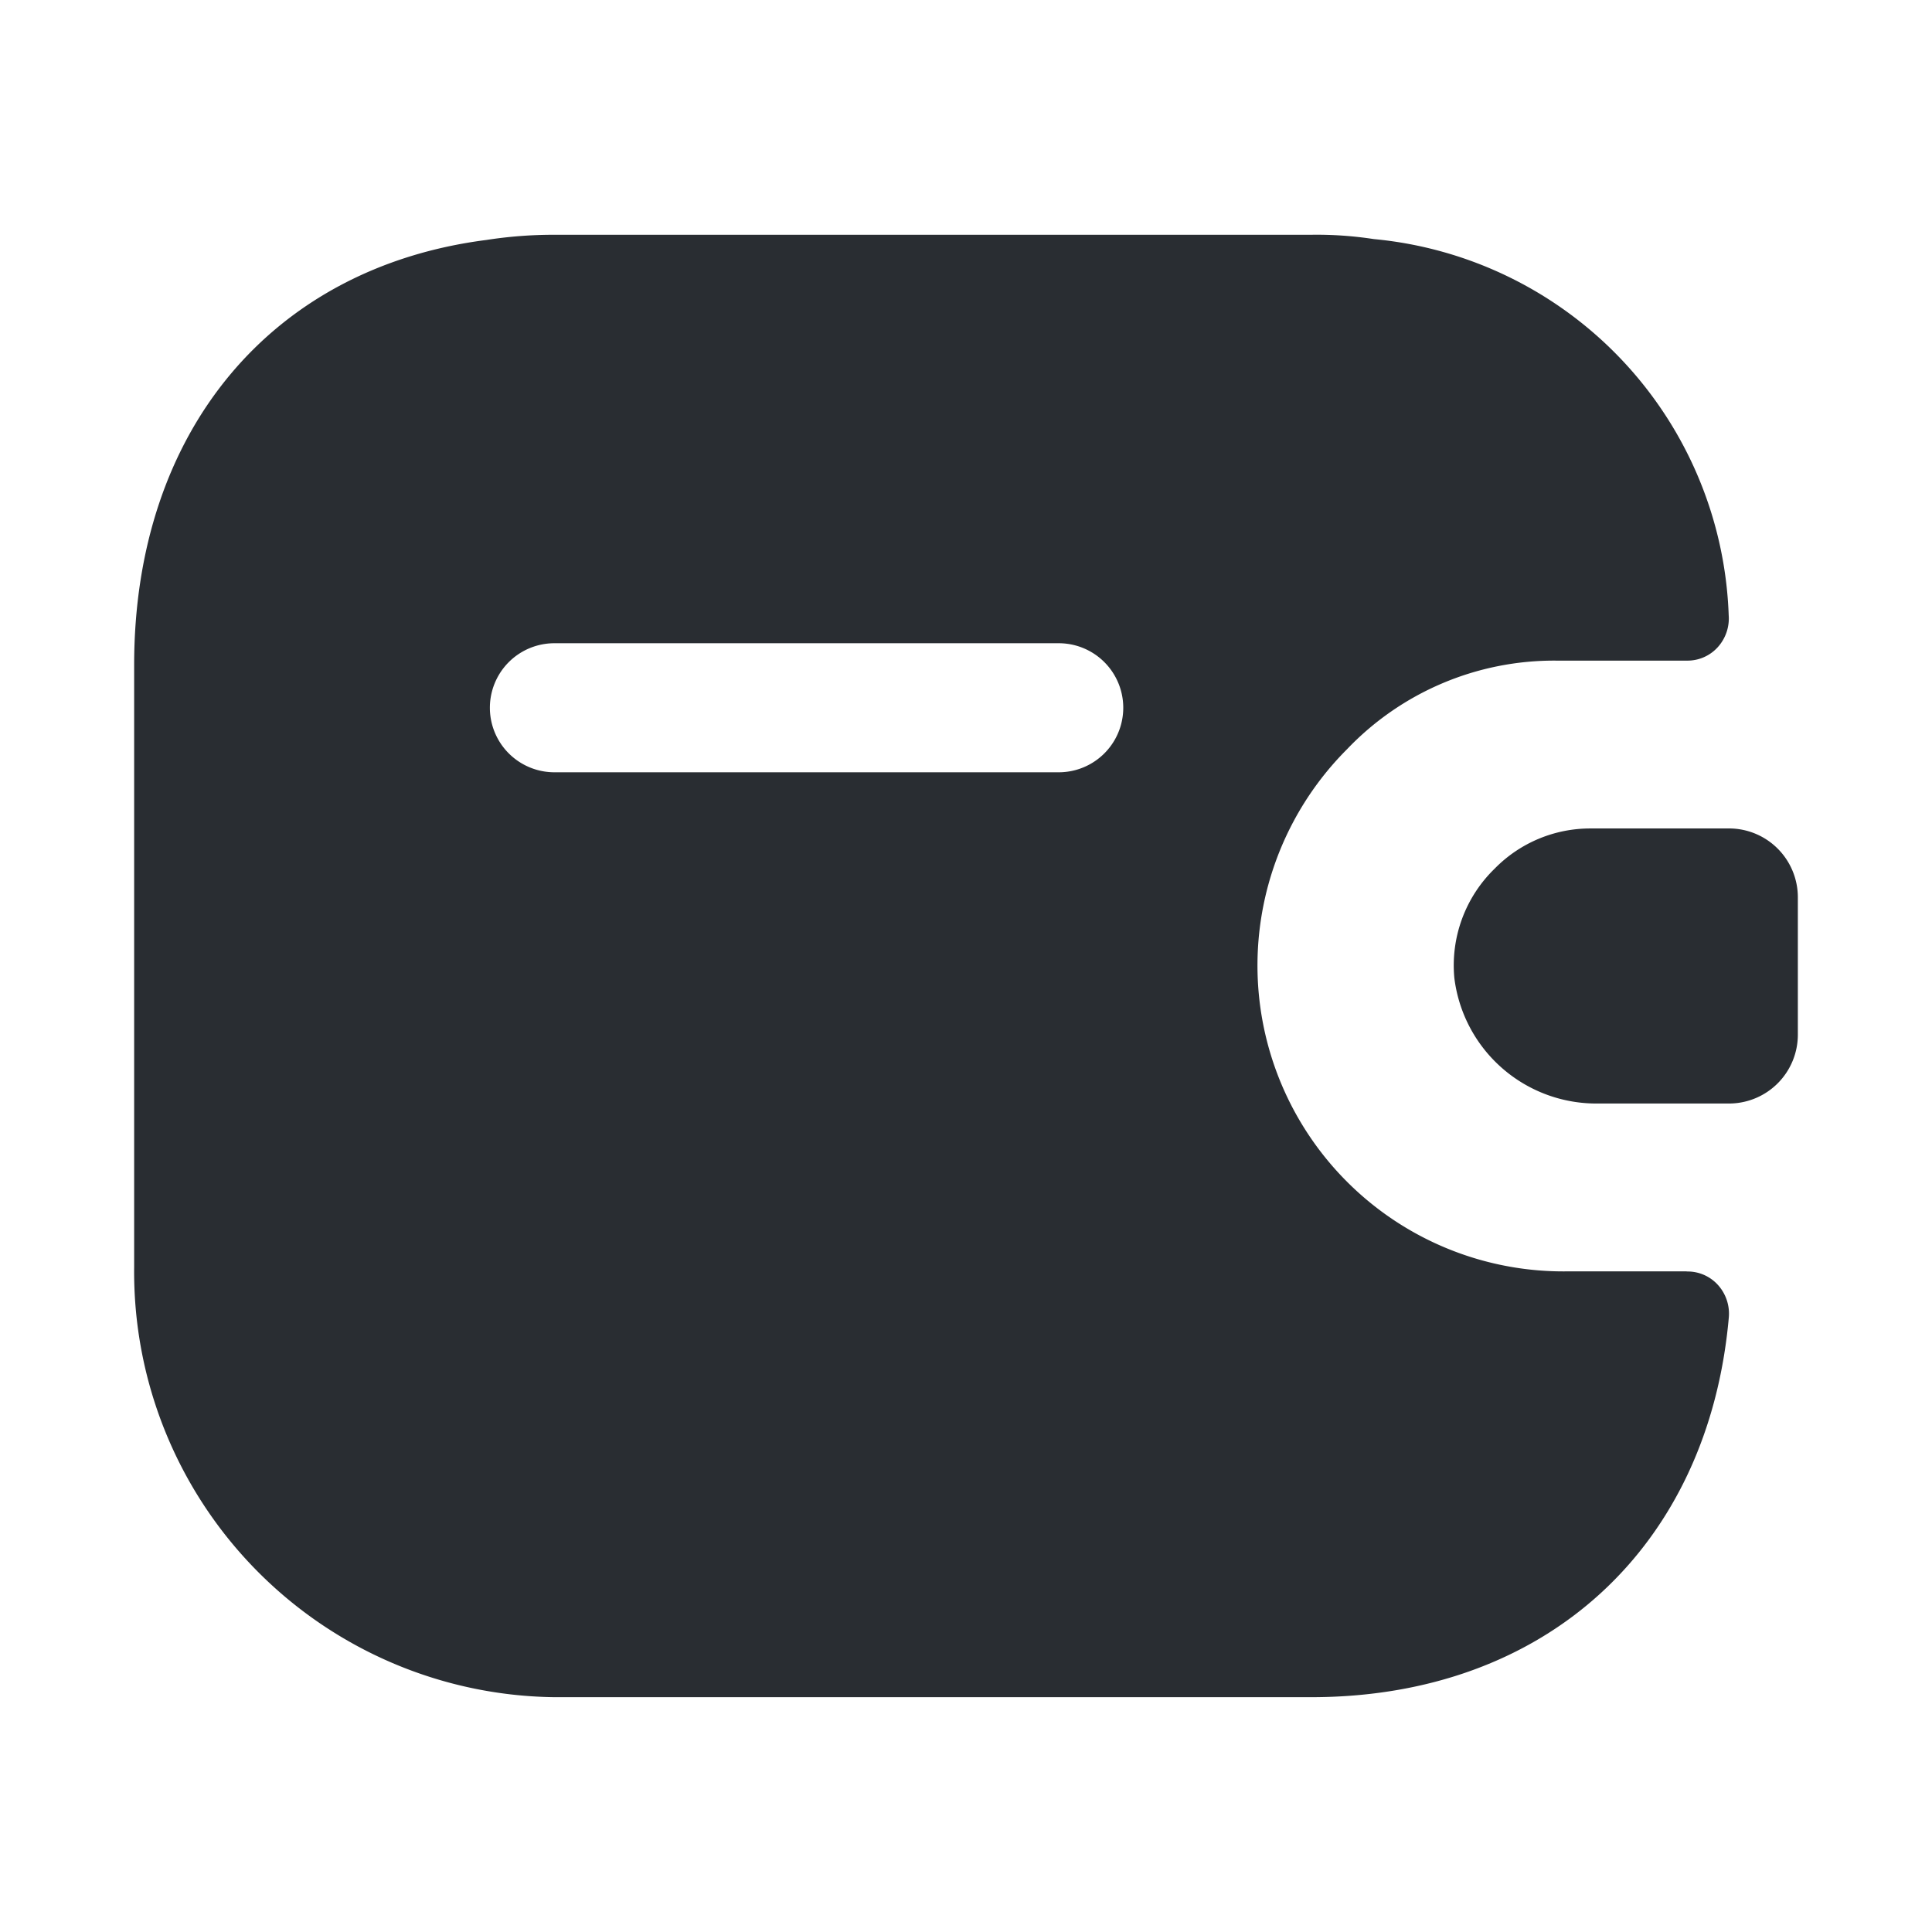 <svg xmlns="http://www.w3.org/2000/svg" width="48" height="48" viewBox="0 0 48 48">
  <g id="Emoney" transform="translate(-684 -316)">
    <g id="wallet-2" transform="translate(684 316)">
      <path id="Vector" d="M0,0H48V48H0Z" transform="translate(48 48) rotate(180)" fill="none" opacity="0"/>
      <path id="Vector-2" data-name="Vector" d="M8.549,1.7V5.133a1.711,1.711,0,0,1-1.667,1.7H3.615a3.554,3.554,0,0,1-3.6-3.117A3.347,3.347,0,0,1,1.015,1a3.322,3.322,0,0,1,2.4-1H6.882A1.711,1.711,0,0,1,8.549,1.7Z" transform="translate(36.118 20.583)" fill="#292d32"/>
      <path id="Vector-3" data-name="Vector" d="M38.572,25.754H35.586A7.6,7.6,0,0,1,30.135,12.78a7.106,7.106,0,0,1,5.2-2.2h3.237a1.014,1.014,0,0,0,.768-.329,1.064,1.064,0,0,0,.276-.8A9.731,9.731,0,0,0,30.8.107,9.336,9.336,0,0,0,29.237,0h-18.8A10.865,10.865,0,0,0,8.75.129C3.424.812,0,4.873,0,10.686V25.647A10.57,10.57,0,0,0,10.441,36.333h18.8c5.848,0,9.878-3.741,10.379-9.447a1.064,1.064,0,0,0-.276-.8,1.014,1.014,0,0,0-.768-.329Zm-15.6-12.4H10.441a1.6,1.6,0,0,1,0-3.206h12.53a1.6,1.6,0,0,1,0,3.206Z" transform="translate(3.333 5.833)" fill="#292d32"/>
    </g>
  </g>
</svg>
